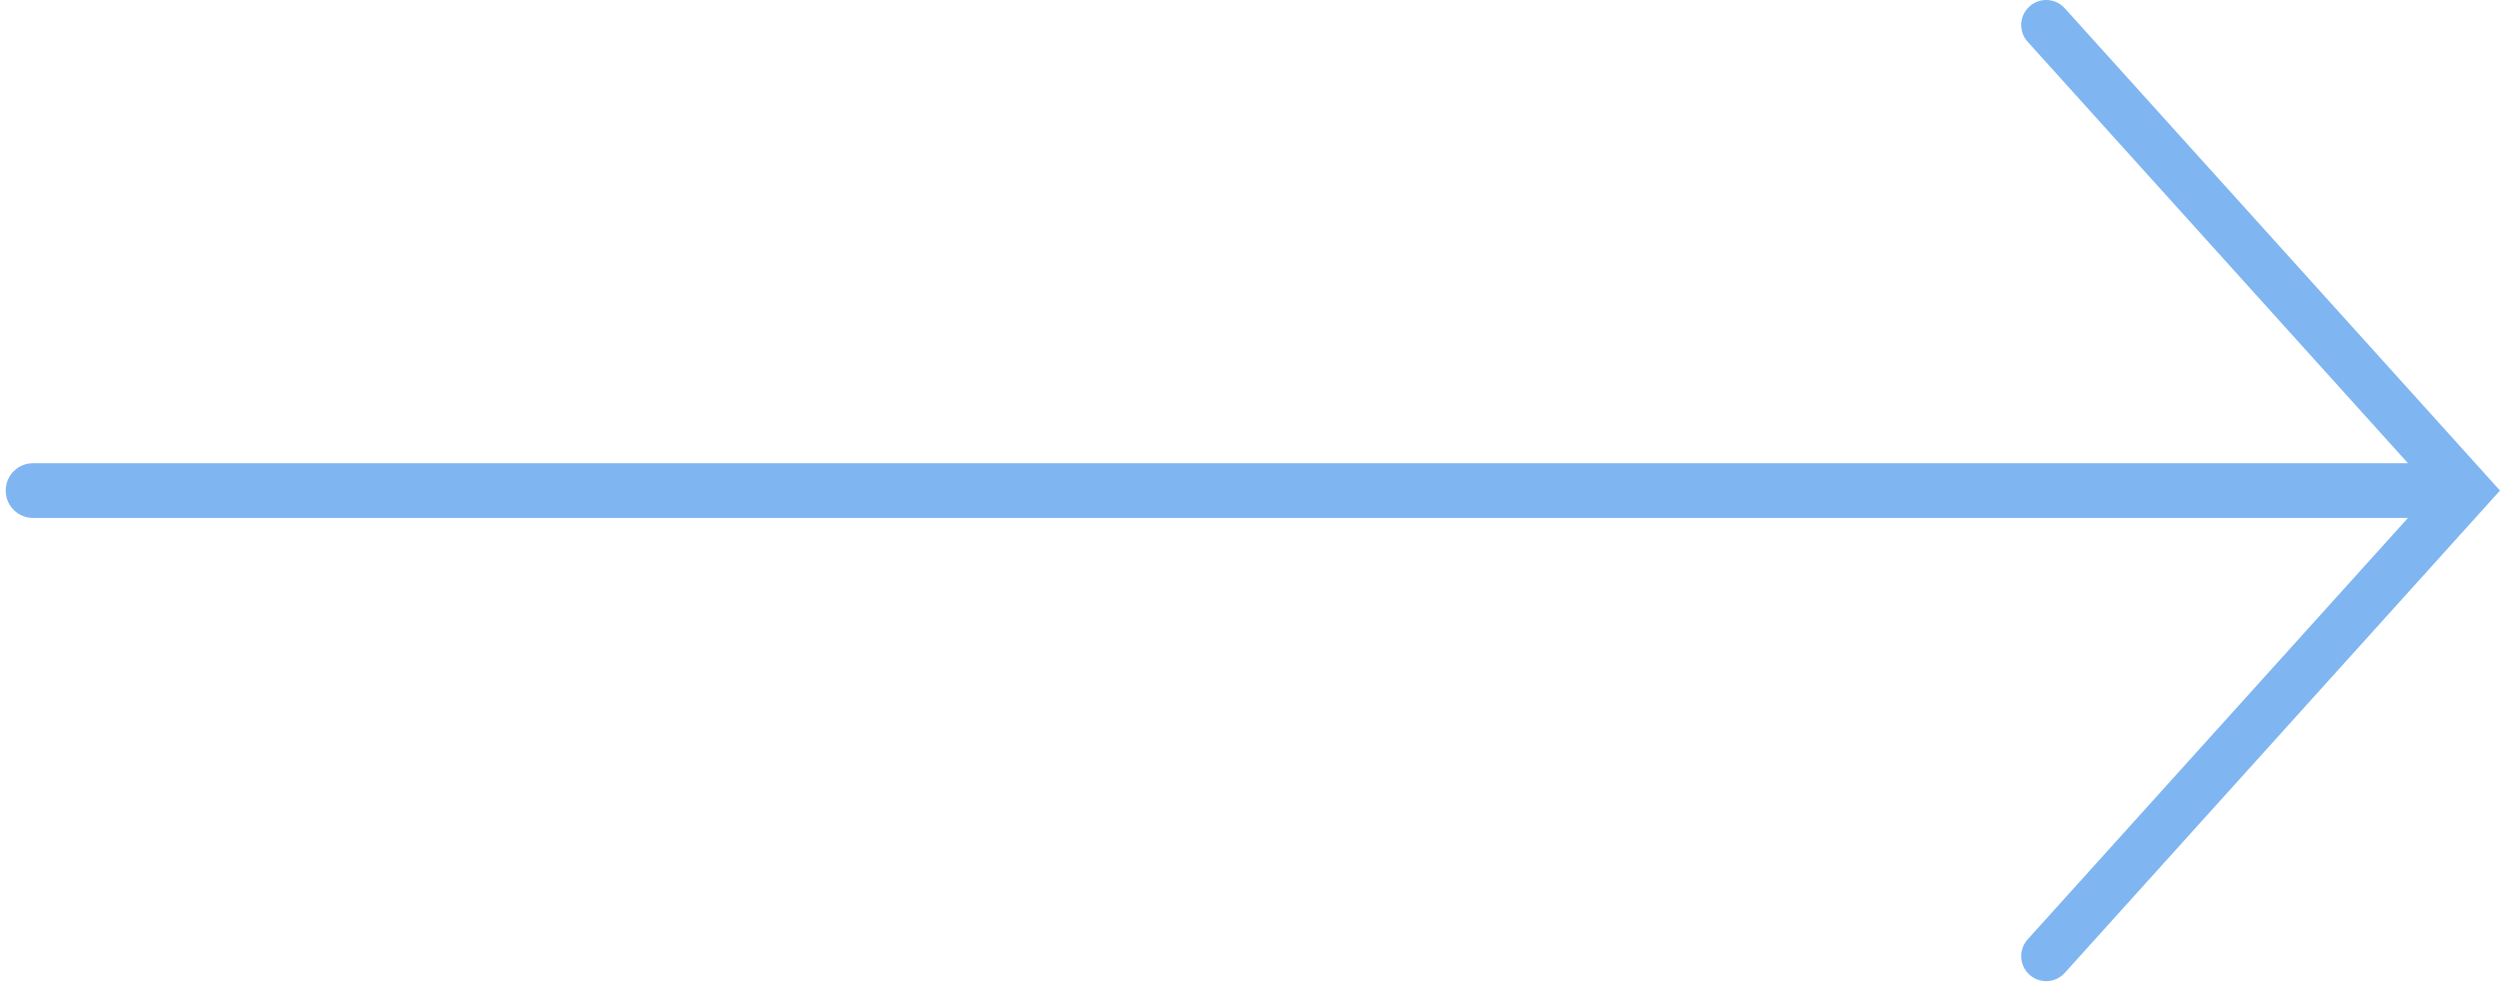 <svg width="50" height="20" viewBox="0 0 50 20" fill="none" xmlns="http://www.w3.org/2000/svg">
<g opacity="0.5">
<path fill-rule="evenodd" clip-rule="evenodd" d="M0.114 9.811C0.114 10.114 0.359 10.359 0.662 10.359L48.159 10.359L40.553 18.788C40.368 18.993 40.384 19.309 40.589 19.494C40.794 19.679 41.111 19.663 41.295 19.458L49.698 10.146L50 9.811L49.698 9.476L41.295 0.165C41.111 -0.04 40.794 -0.056 40.589 0.129C40.384 0.314 40.368 0.63 40.553 0.835L48.159 9.264L0.662 9.264C0.359 9.264 0.114 9.509 0.114 9.811Z" fill="#006CE4"/>
</g>
</svg>
